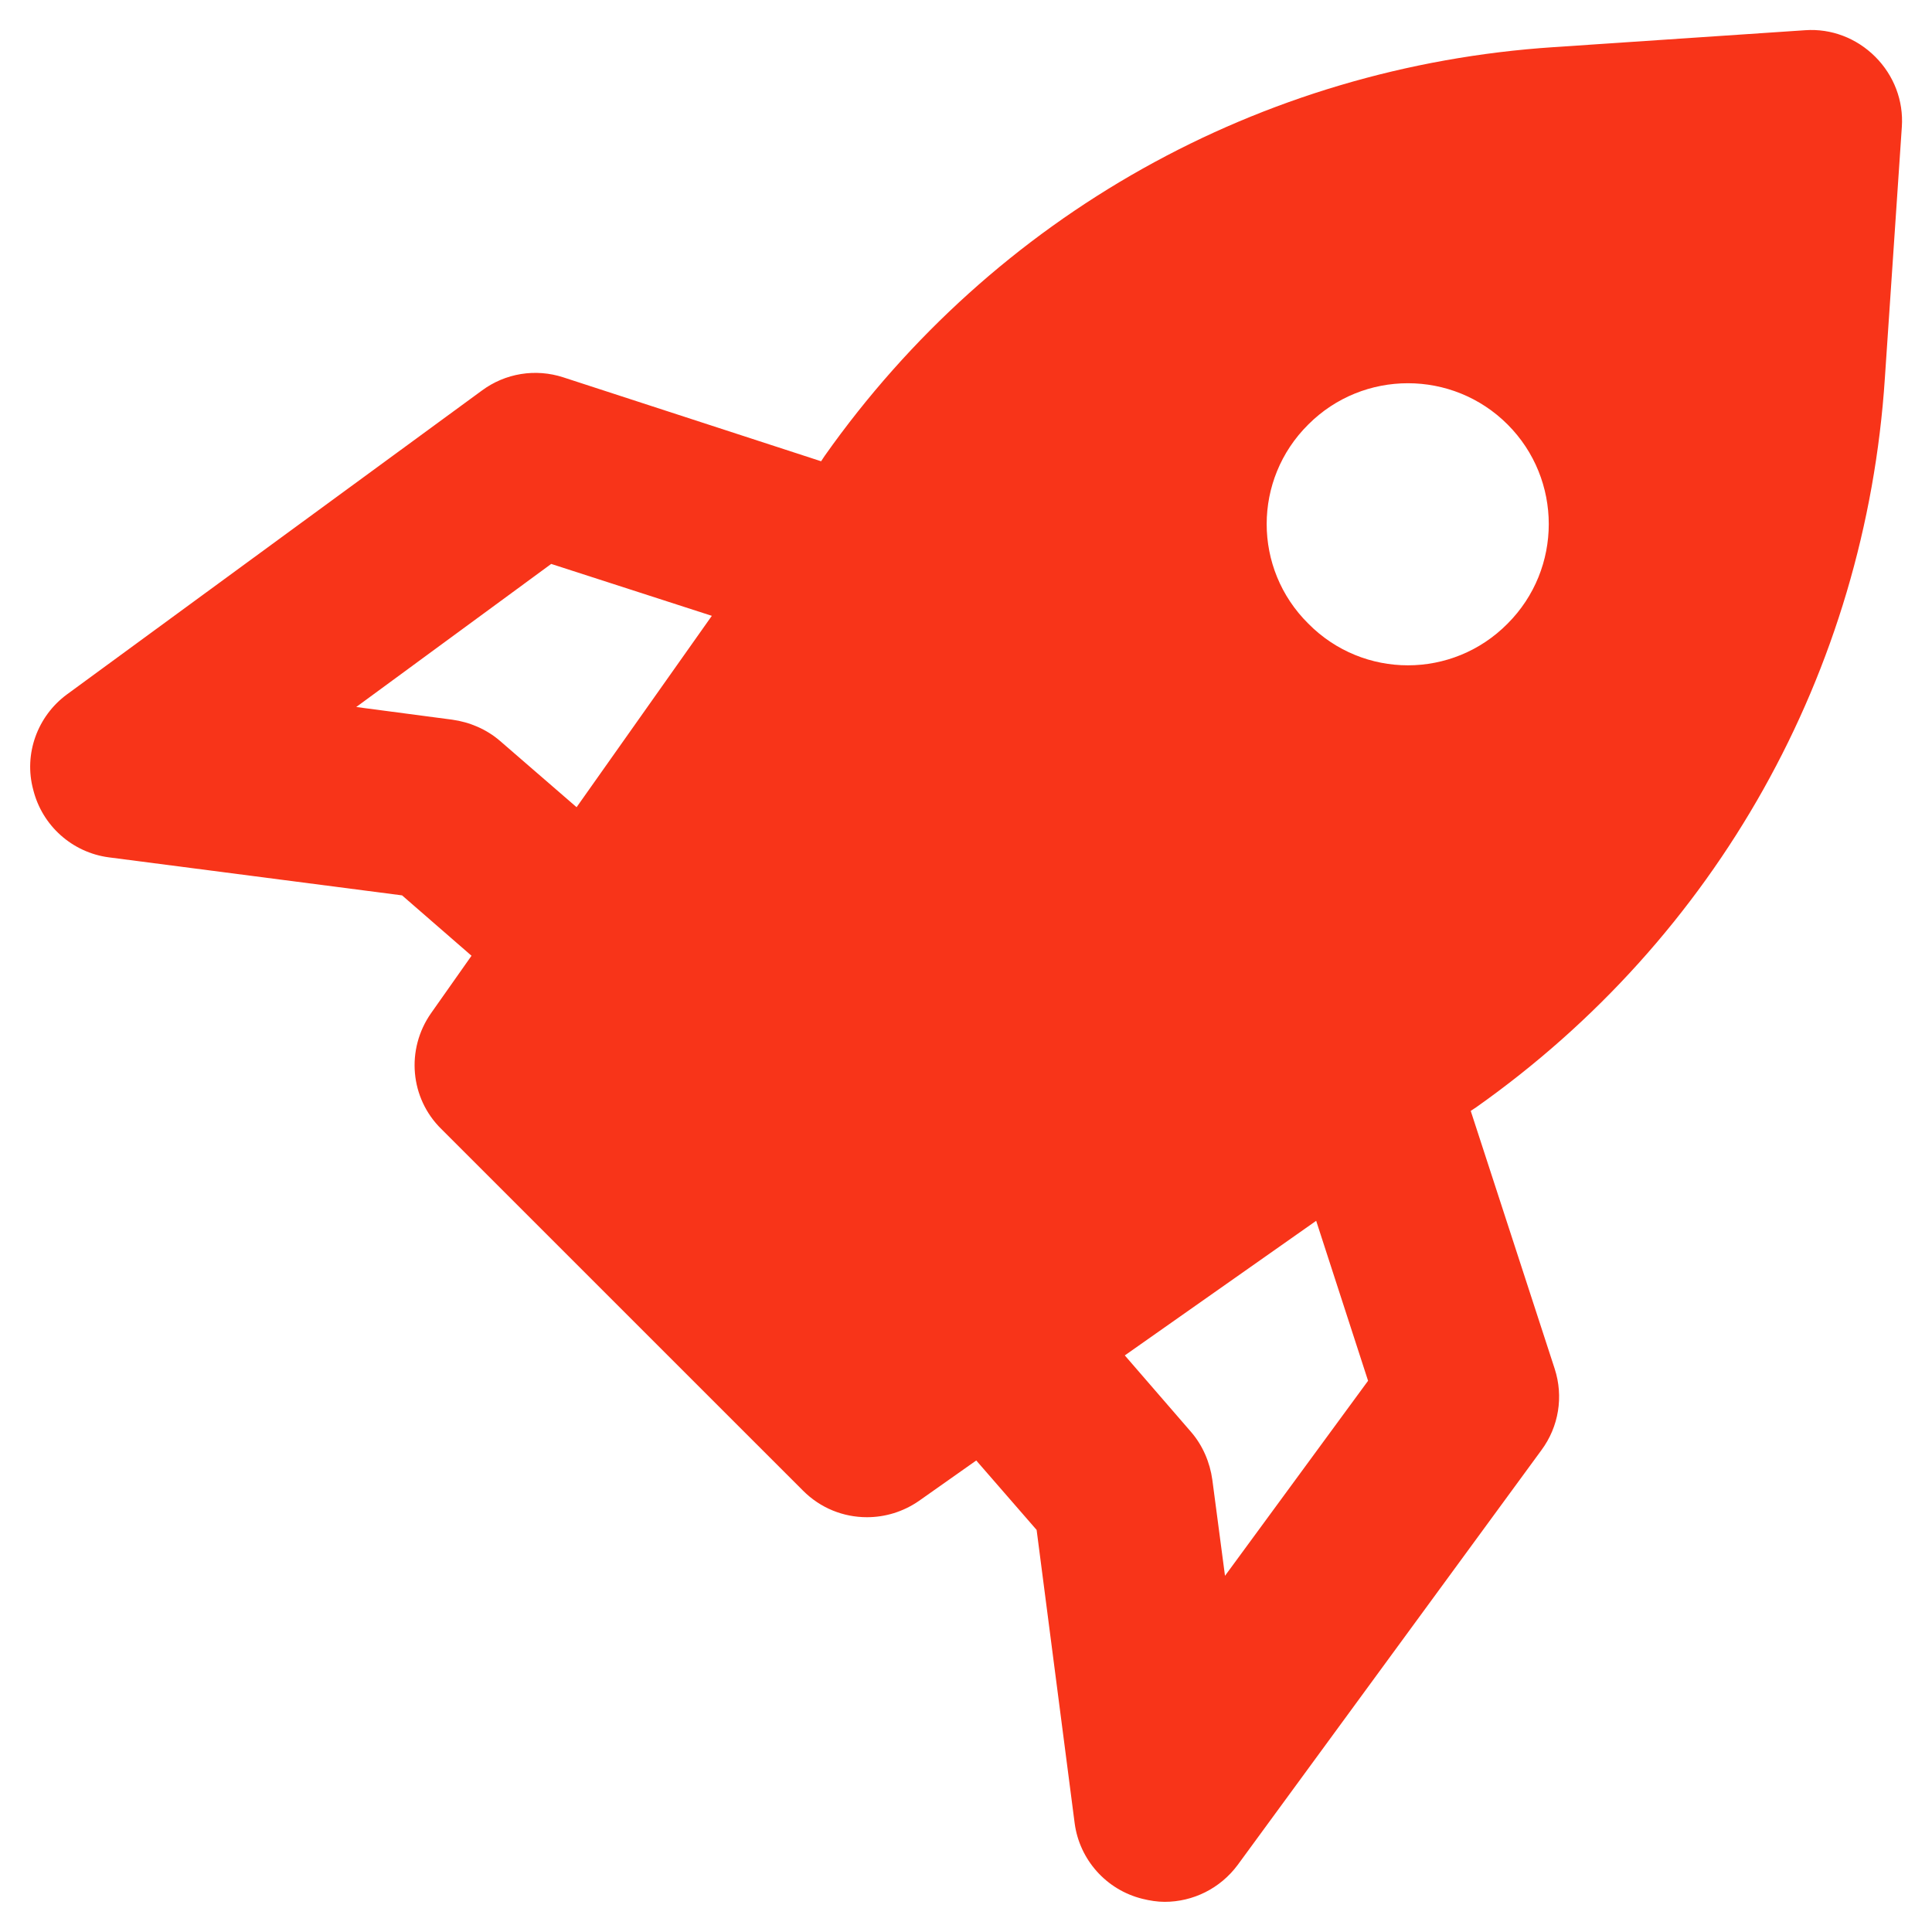 <svg width="36" height="36" viewBox="0 0 36 36" fill="none" xmlns="http://www.w3.org/2000/svg">
<g clip-path="url(#clip0_2_20)">
<path d="M35.122 7.043L35.438 2.363C35.471 1.879 35.291 1.406 34.943 1.058C34.594 0.709 34.121 0.529 33.638 0.563L28.957 0.878C23.479 1.238 18.529 4.016 15.367 8.494L15.3 8.595L10.496 7.031C9.979 6.863 9.416 6.953 8.977 7.279L1.249 12.938C0.697 13.343 0.439 14.051 0.619 14.715C0.787 15.39 1.35 15.885 2.025 15.975L7.492 16.684L8.786 17.809L8.033 18.878C7.56 19.553 7.639 20.464 8.224 21.038L14.963 27.776C15.289 28.103 15.716 28.271 16.155 28.271C16.492 28.271 16.83 28.17 17.122 27.968L18.191 27.214L19.316 28.508L20.025 33.975C20.115 34.65 20.61 35.213 21.285 35.381C21.42 35.415 21.566 35.438 21.701 35.438C22.23 35.438 22.736 35.19 23.062 34.751L28.721 27.023C29.047 26.584 29.137 26.021 28.969 25.504L27.405 20.7L27.506 20.633C31.984 17.471 34.763 12.521 35.122 7.043ZM10.744 15.041L9.315 13.804C9.067 13.59 8.753 13.455 8.426 13.41L6.638 13.174L10.271 10.508L13.264 11.475L10.744 15.041ZM22.826 29.363L22.59 27.574C22.545 27.248 22.41 26.933 22.196 26.685L20.959 25.256L24.525 22.748L25.492 25.729L22.826 29.363ZM24.379 11.621C23.344 10.598 23.344 8.933 24.379 7.909C25.402 6.885 27.067 6.885 28.091 7.909C29.115 8.933 29.115 10.598 28.091 11.621C27.067 12.656 25.402 12.656 24.379 11.621Z" fill="#F83419"/>
</g>
<defs>
<clipPath id="clip0_2_20">
<rect width="36" height="36" fill="white"/>
</clipPath>
</defs>
</svg>
